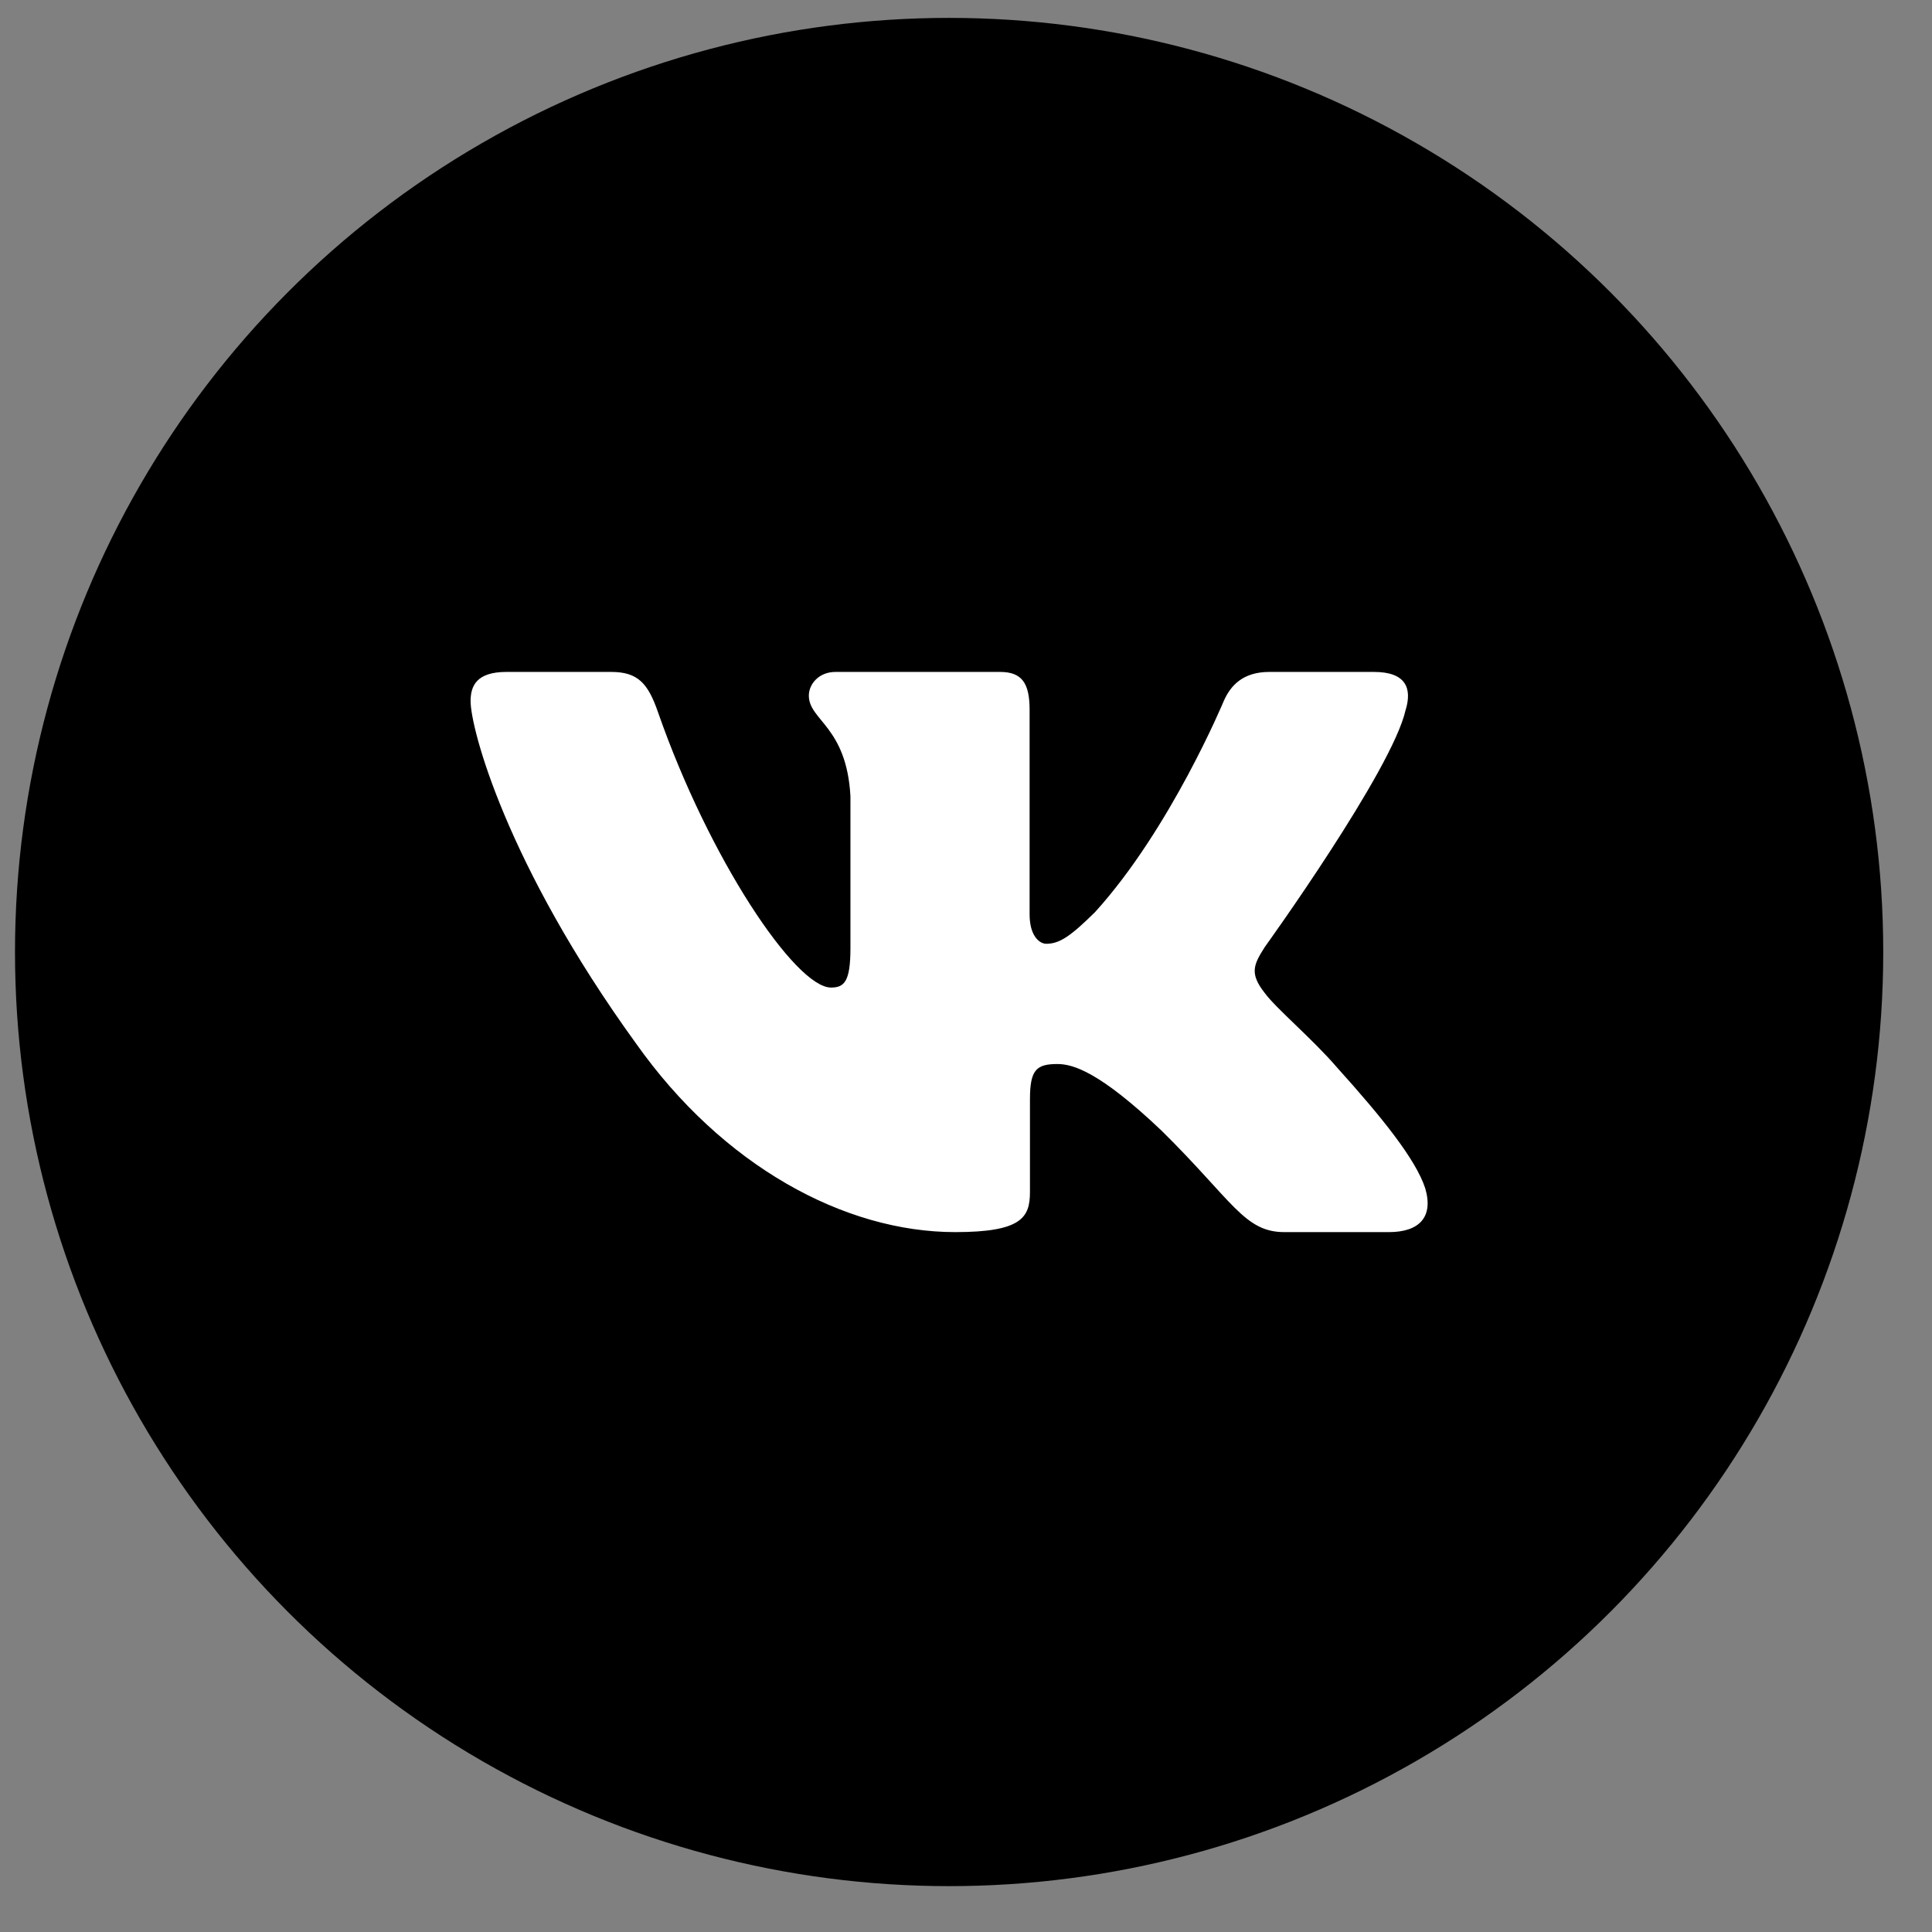 <?xml version="1.0" encoding="UTF-8"?> <svg xmlns="http://www.w3.org/2000/svg" width="38" height="38" viewBox="0 0 38 38" fill="none"><rect x="0" y="0" width="38" height="38" fill="#808080" stroke="none"/><circle cx="18.668" cy="18.725" r="18.373" fill="black"></circle><path fill-rule="evenodd" clip-rule="evenodd" d="M27.648 13.962C27.778 13.532 27.648 13.216 27.024 13.216H24.966C24.442 13.216 24.2 13.489 24.069 13.79C24.069 13.79 23.022 16.305 21.539 17.939C21.059 18.413 20.841 18.563 20.579 18.563C20.448 18.563 20.251 18.413 20.251 17.983V13.962C20.251 13.446 20.107 13.216 19.671 13.216H16.433C16.106 13.216 15.909 13.455 15.909 13.682C15.909 14.171 16.651 14.285 16.727 15.66V18.649C16.727 19.305 16.607 19.424 16.345 19.424C15.647 19.424 13.949 16.897 12.941 14.005C12.746 13.443 12.548 13.216 12.022 13.216H9.962C9.374 13.216 9.256 13.489 9.256 13.79C9.256 14.327 9.954 16.993 12.507 20.52C14.209 22.928 16.605 24.234 18.788 24.234C20.097 24.234 20.258 23.944 20.258 23.444V21.624C20.258 21.044 20.382 20.928 20.797 20.928C21.103 20.928 21.626 21.079 22.848 22.24C24.244 23.617 24.474 24.234 25.26 24.234H27.319C27.907 24.234 28.202 23.944 28.032 23.371C27.846 22.801 27.179 21.974 26.295 20.993C25.815 20.434 25.095 19.832 24.876 19.531C24.571 19.144 24.658 18.972 24.876 18.628C24.876 18.628 27.386 15.145 27.647 13.962H27.648Z" fill="white"></path></svg> 